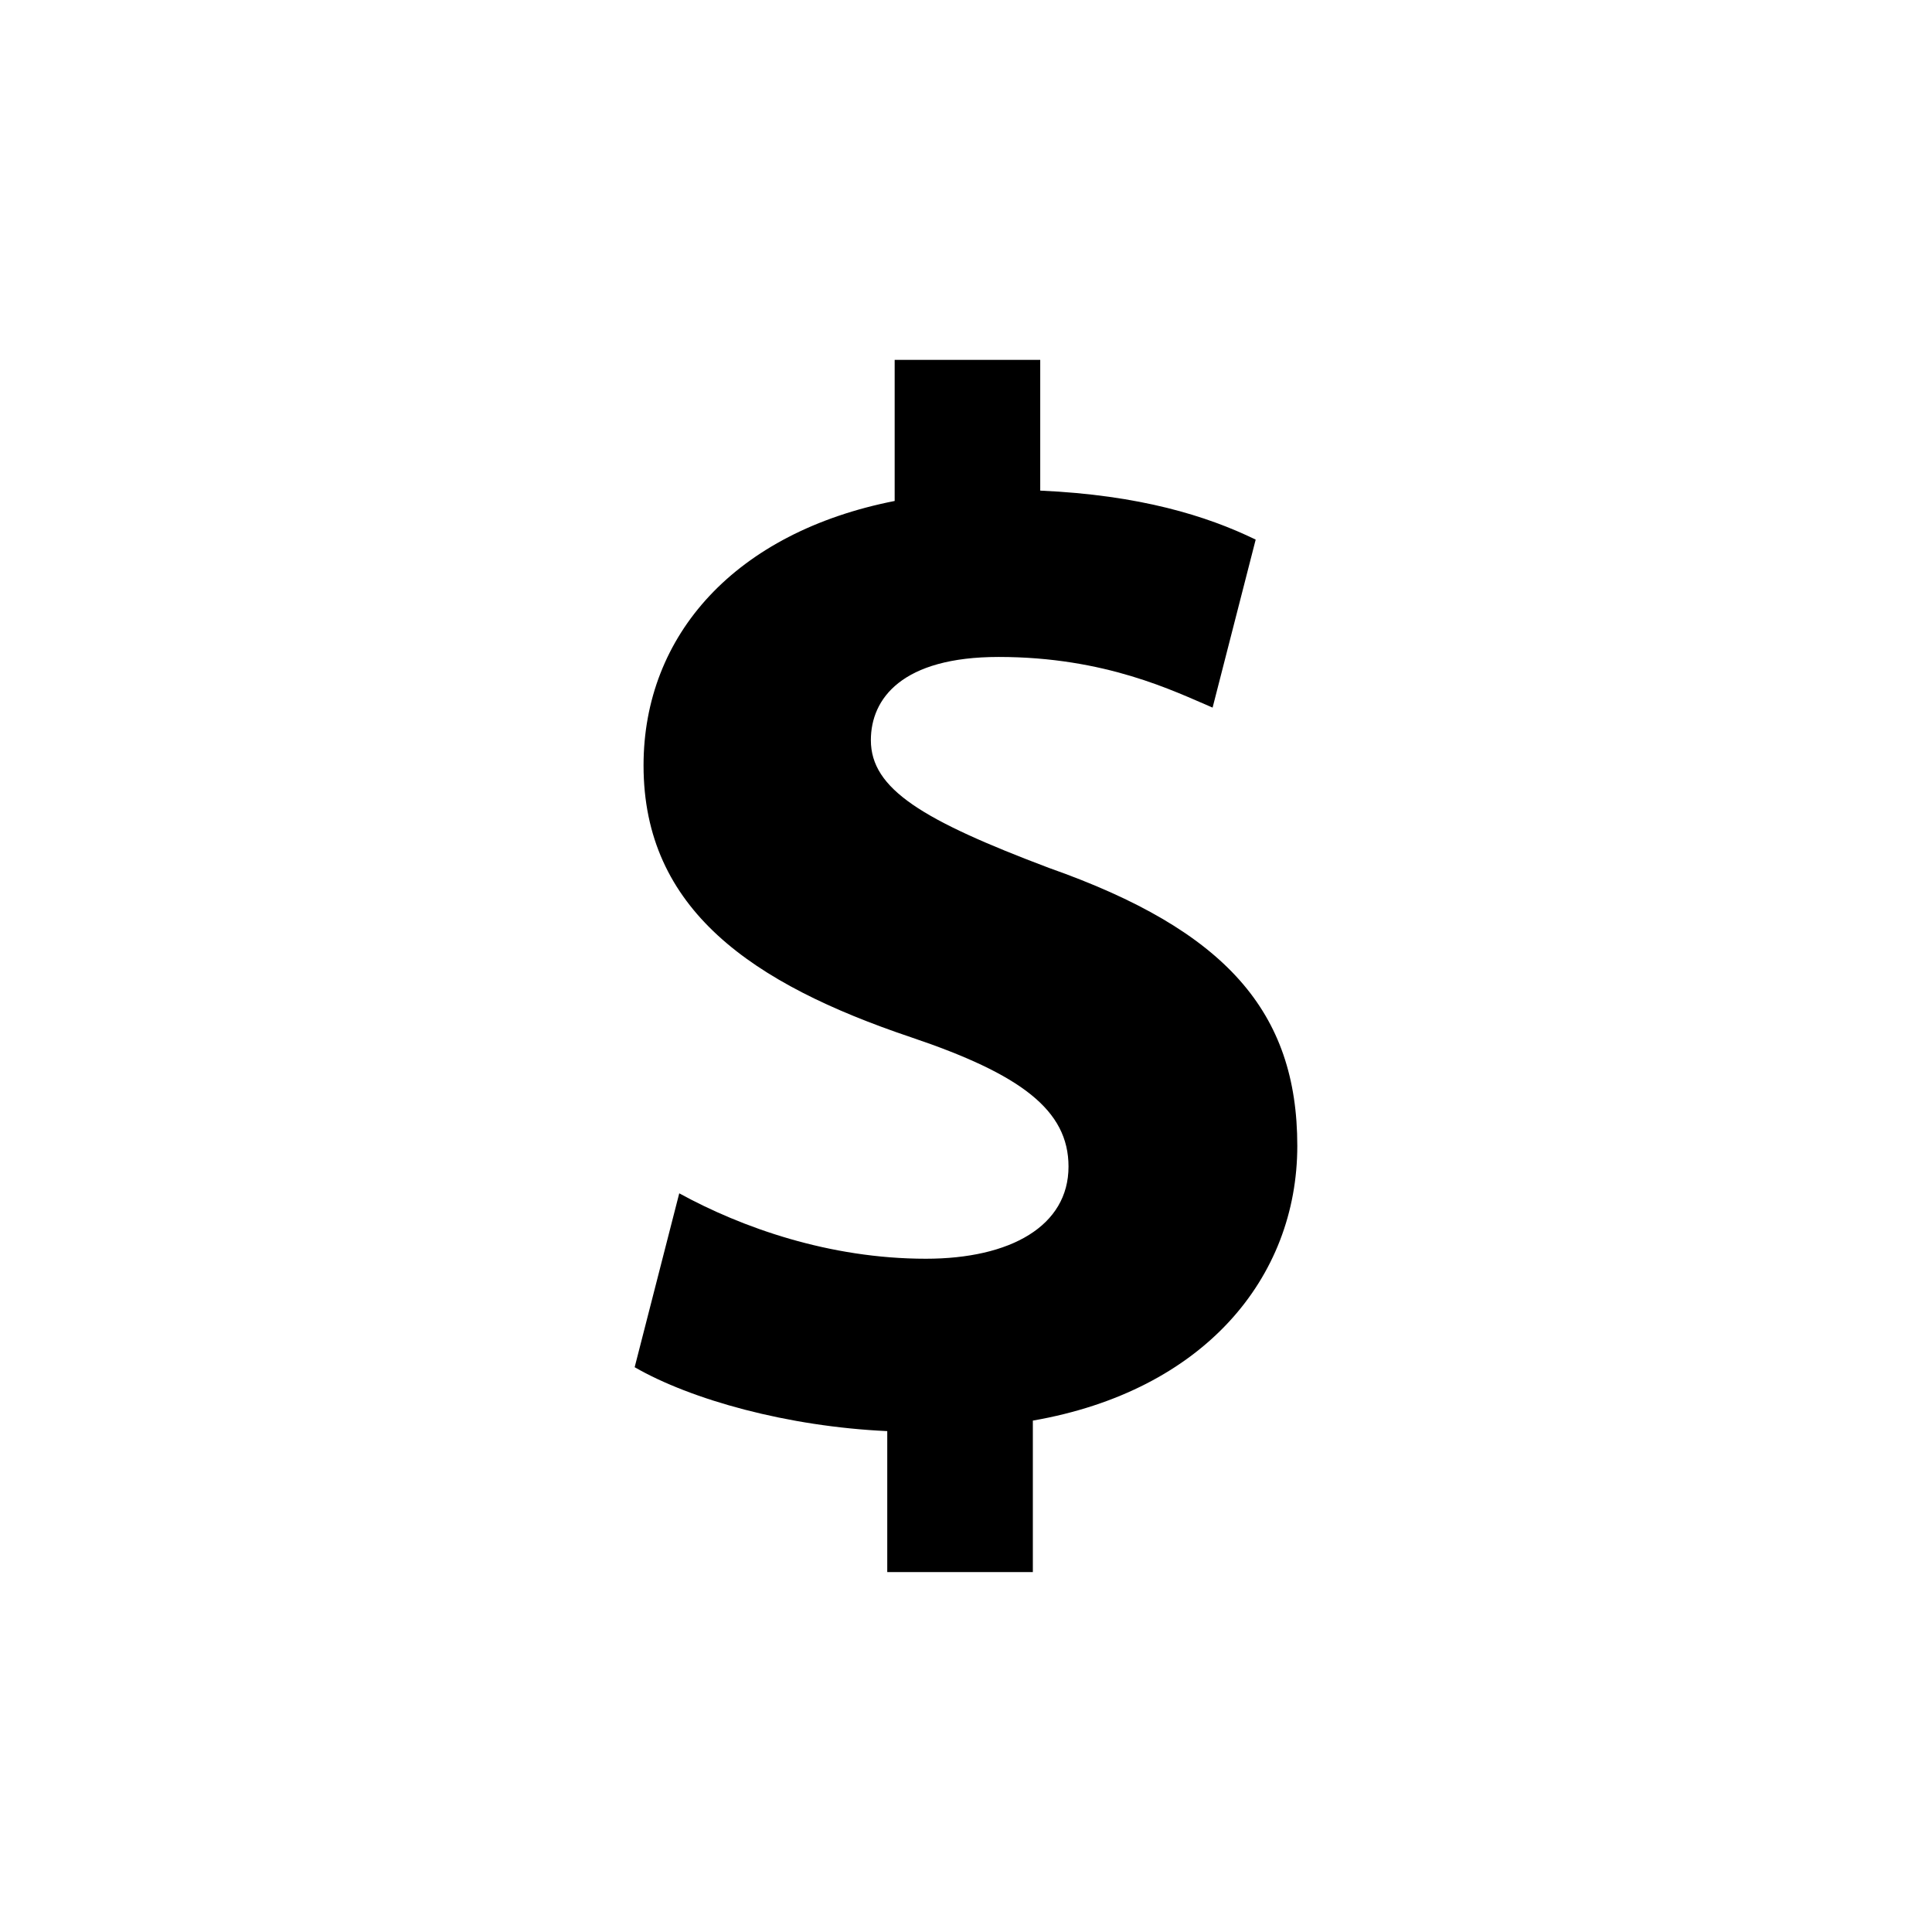 <?xml version="1.0" encoding="utf-8"?>
<!-- Generator: Adobe Illustrator 16.0.4, SVG Export Plug-In . SVG Version: 6.00 Build 0)  -->
<!DOCTYPE svg PUBLIC "-//W3C//DTD SVG 1.1//EN" "http://www.w3.org/Graphics/SVG/1.1/DTD/svg11.dtd">
<svg version="1.1" id="Layer_1" xmlns="http://www.w3.org/2000/svg" xmlns:xlink="http://www.w3.org/1999/xlink" x="0px" y="0px"
	 width="50px" height="50px" viewBox="0 0 50 50" enable-background="new 0 0 50 50" xml:space="preserve">
<path d="M33.574,29.654c0,3.42-2.422,6.342-6.844,7.111v3.92h-3.768v-3.648c-2.578-0.117-5.076-0.811-6.537-1.654l1.154-4.5
	c1.615,0.885,3.883,1.693,6.383,1.693c2.191,0,3.691-0.848,3.691-2.385c0-1.461-1.23-2.388-4.077-3.347
	c-4.112-1.385-6.921-3.307-6.921-7.034c0-3.386,2.385-6.035,6.499-6.845V9.314h3.767v3.383c2.576,0.115,4.309,0.652,5.576,1.268
	l-1.115,4.348c-0.998-0.424-2.768-1.311-5.537-1.311c-2.5,0-3.307,1.076-3.307,2.154c0,1.268,1.346,2.074,4.613,3.307
	C31.729,24.076,33.574,26.191,33.574,29.654z"/>
</svg>
